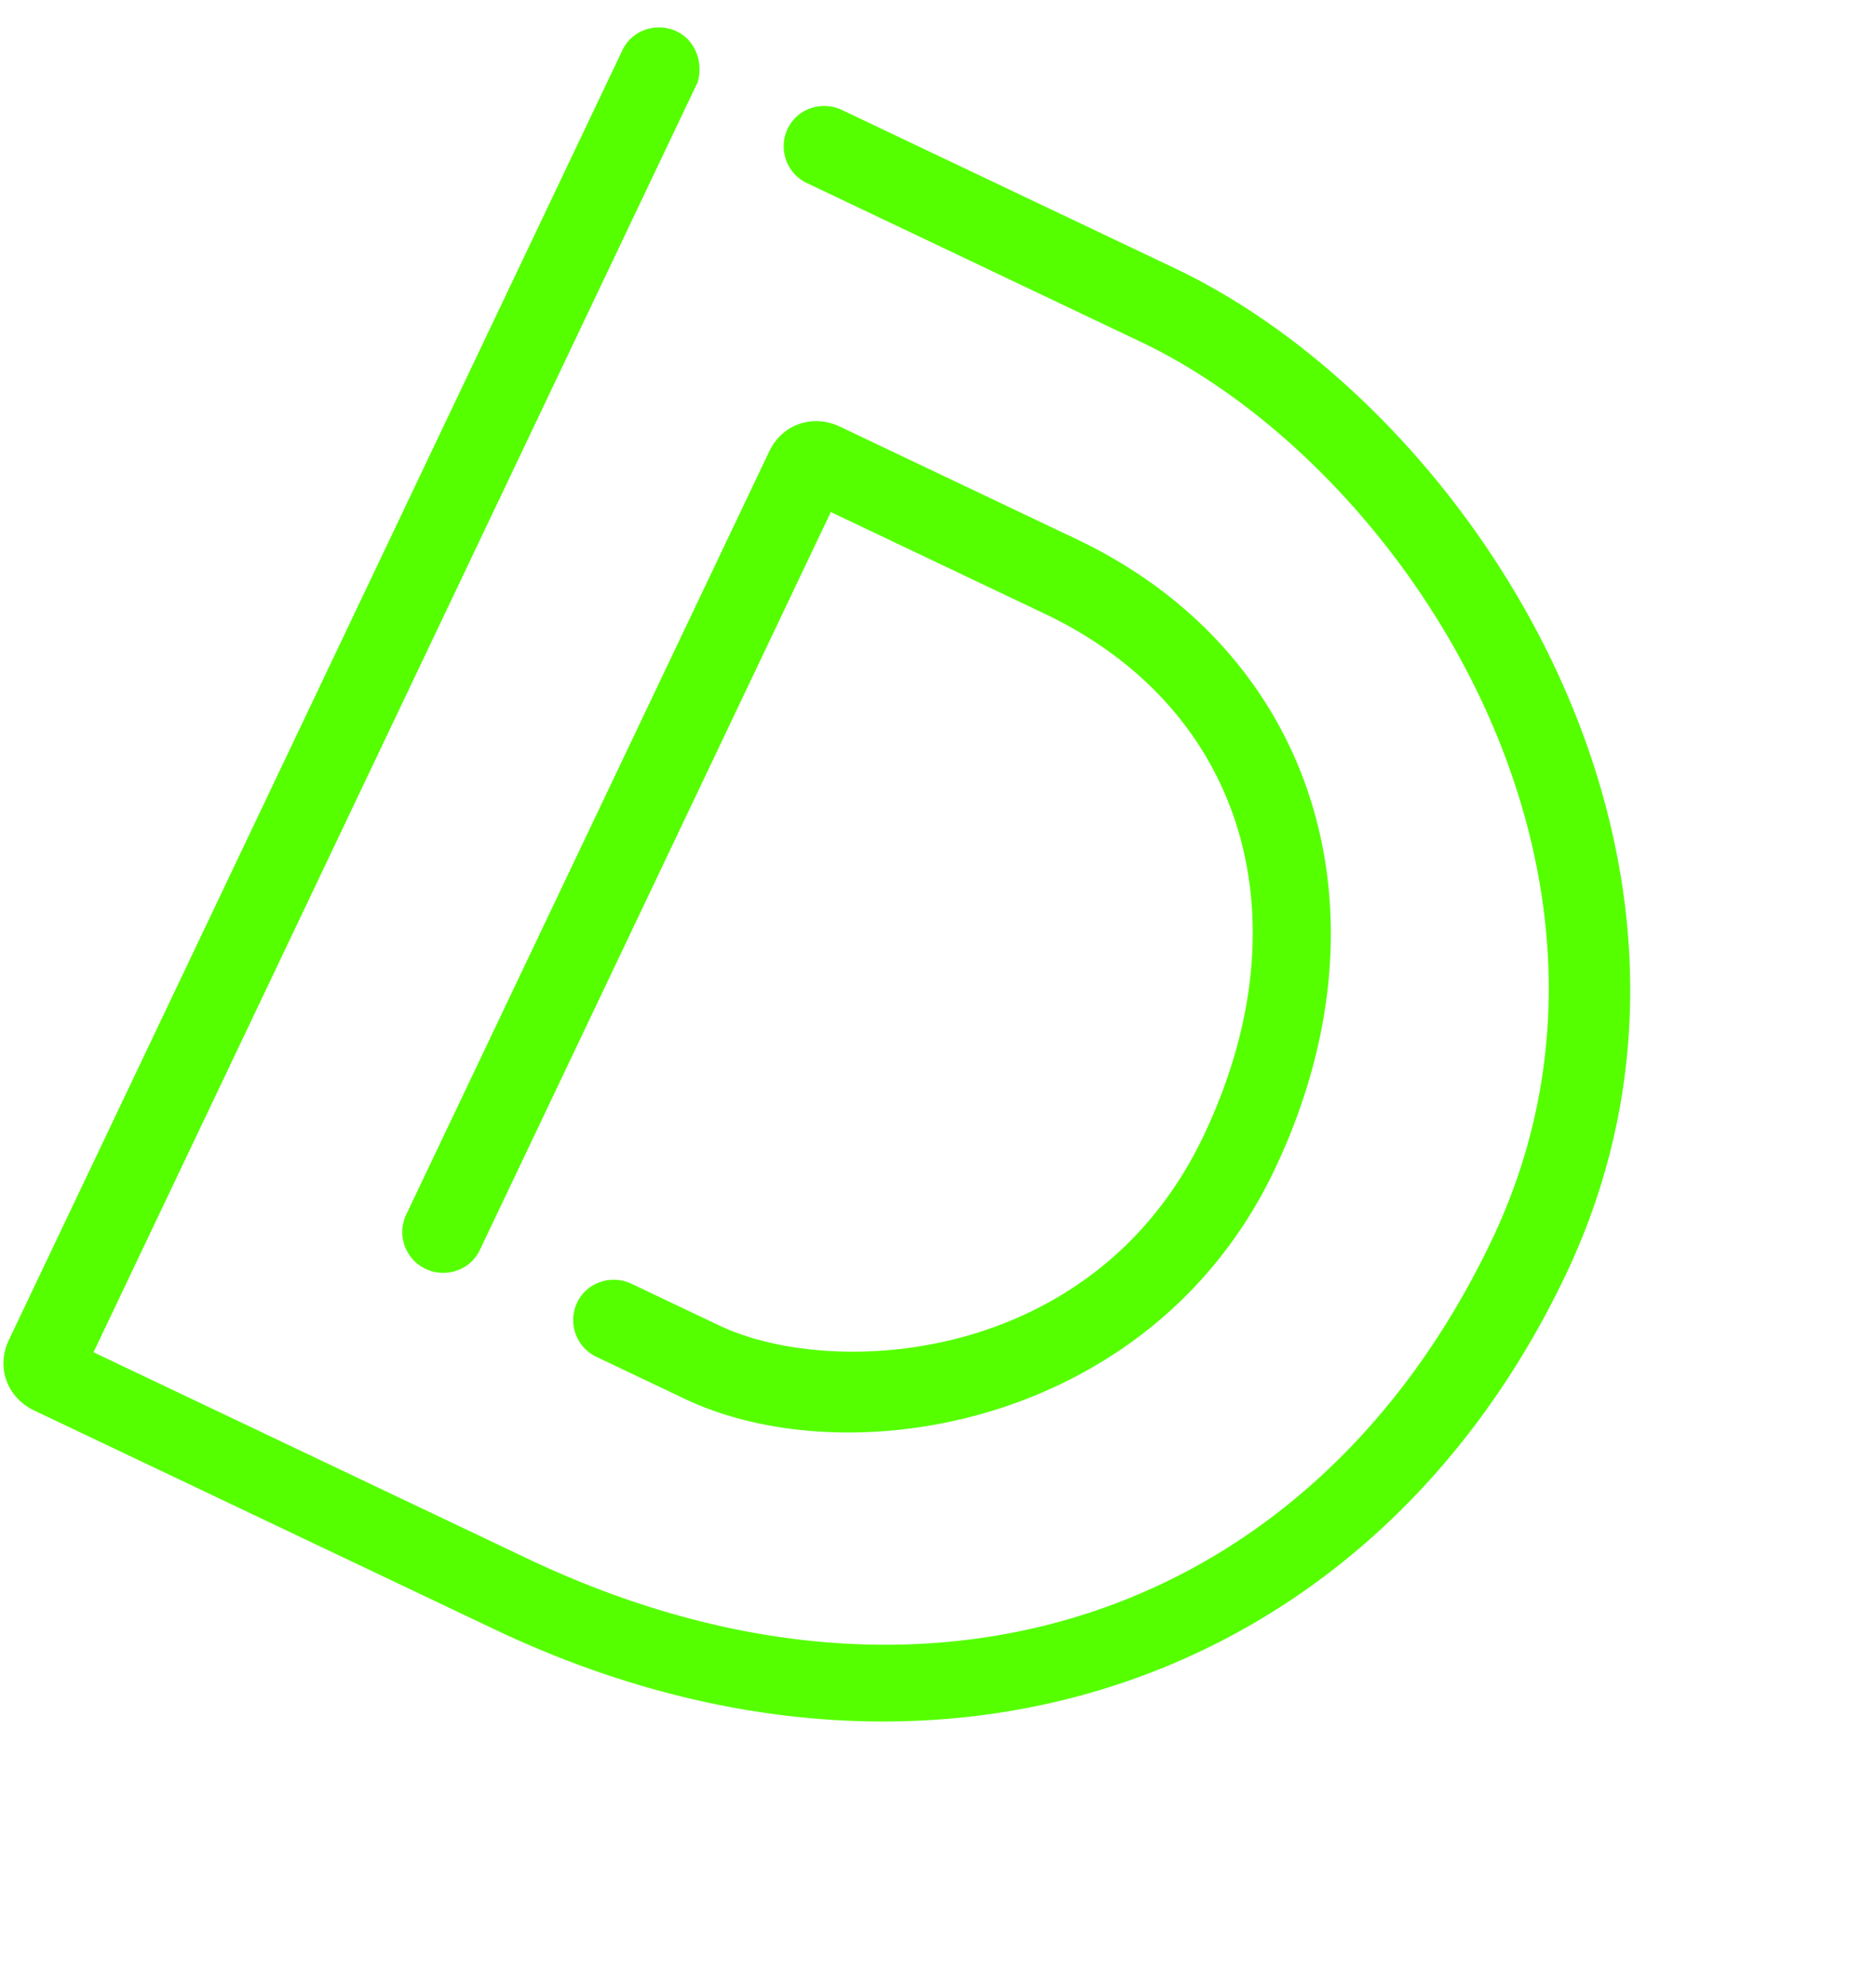<svg width="68" height="72" fill="none" xmlns="http://www.w3.org/2000/svg"><path d="M24.364 1.475c-.5-.238-1.187-.08-1.469.514L.658 48.745c-.376.791-.059 1.67.74 2.05l16.673 7.928c15.474 7.36 31.293 2.156 38.345-12.672 7.052-14.828-3.4-30.95-13.982-35.982l-12.08-5.745c-.5-.238-1.187-.08-1.469.513a1.102 1.102 0 00.529 1.464l12.08 5.745c9.784 4.653 19.366 19.513 12.925 33.056C47.79 59.04 33.54 63.778 18.964 56.845L2.89 49.201 24.94 2.839c.135-.541-.076-1.127-.575-1.364z" fill="#5F0" stroke="#5F0" stroke-width=".75" stroke-miterlimit="10"/><path d="M25.919 48.396l-3.195-1.52c-.5-.237-1.186-.079-1.469.514a1.102 1.102 0 00.529 1.463l3.195 1.52c5.79 2.754 16.557.965 20.882-8.13 4.325-9.094 1.49-18.32-6.996-22.356l-8.586-4.084c-.799-.38-1.68-.071-2.056.72L15.06 44.2a1.102 1.102 0 00.528 1.463c.5.238 1.186.08 1.469-.513l12.88-27.086 8.088 3.846c7.388 3.514 9.794 11.325 5.939 19.43-4.043 8.502-13.752 9.096-18.045 7.055z" fill="#5F0" stroke="#5F0" stroke-width=".75" stroke-miterlimit="10"/></svg>